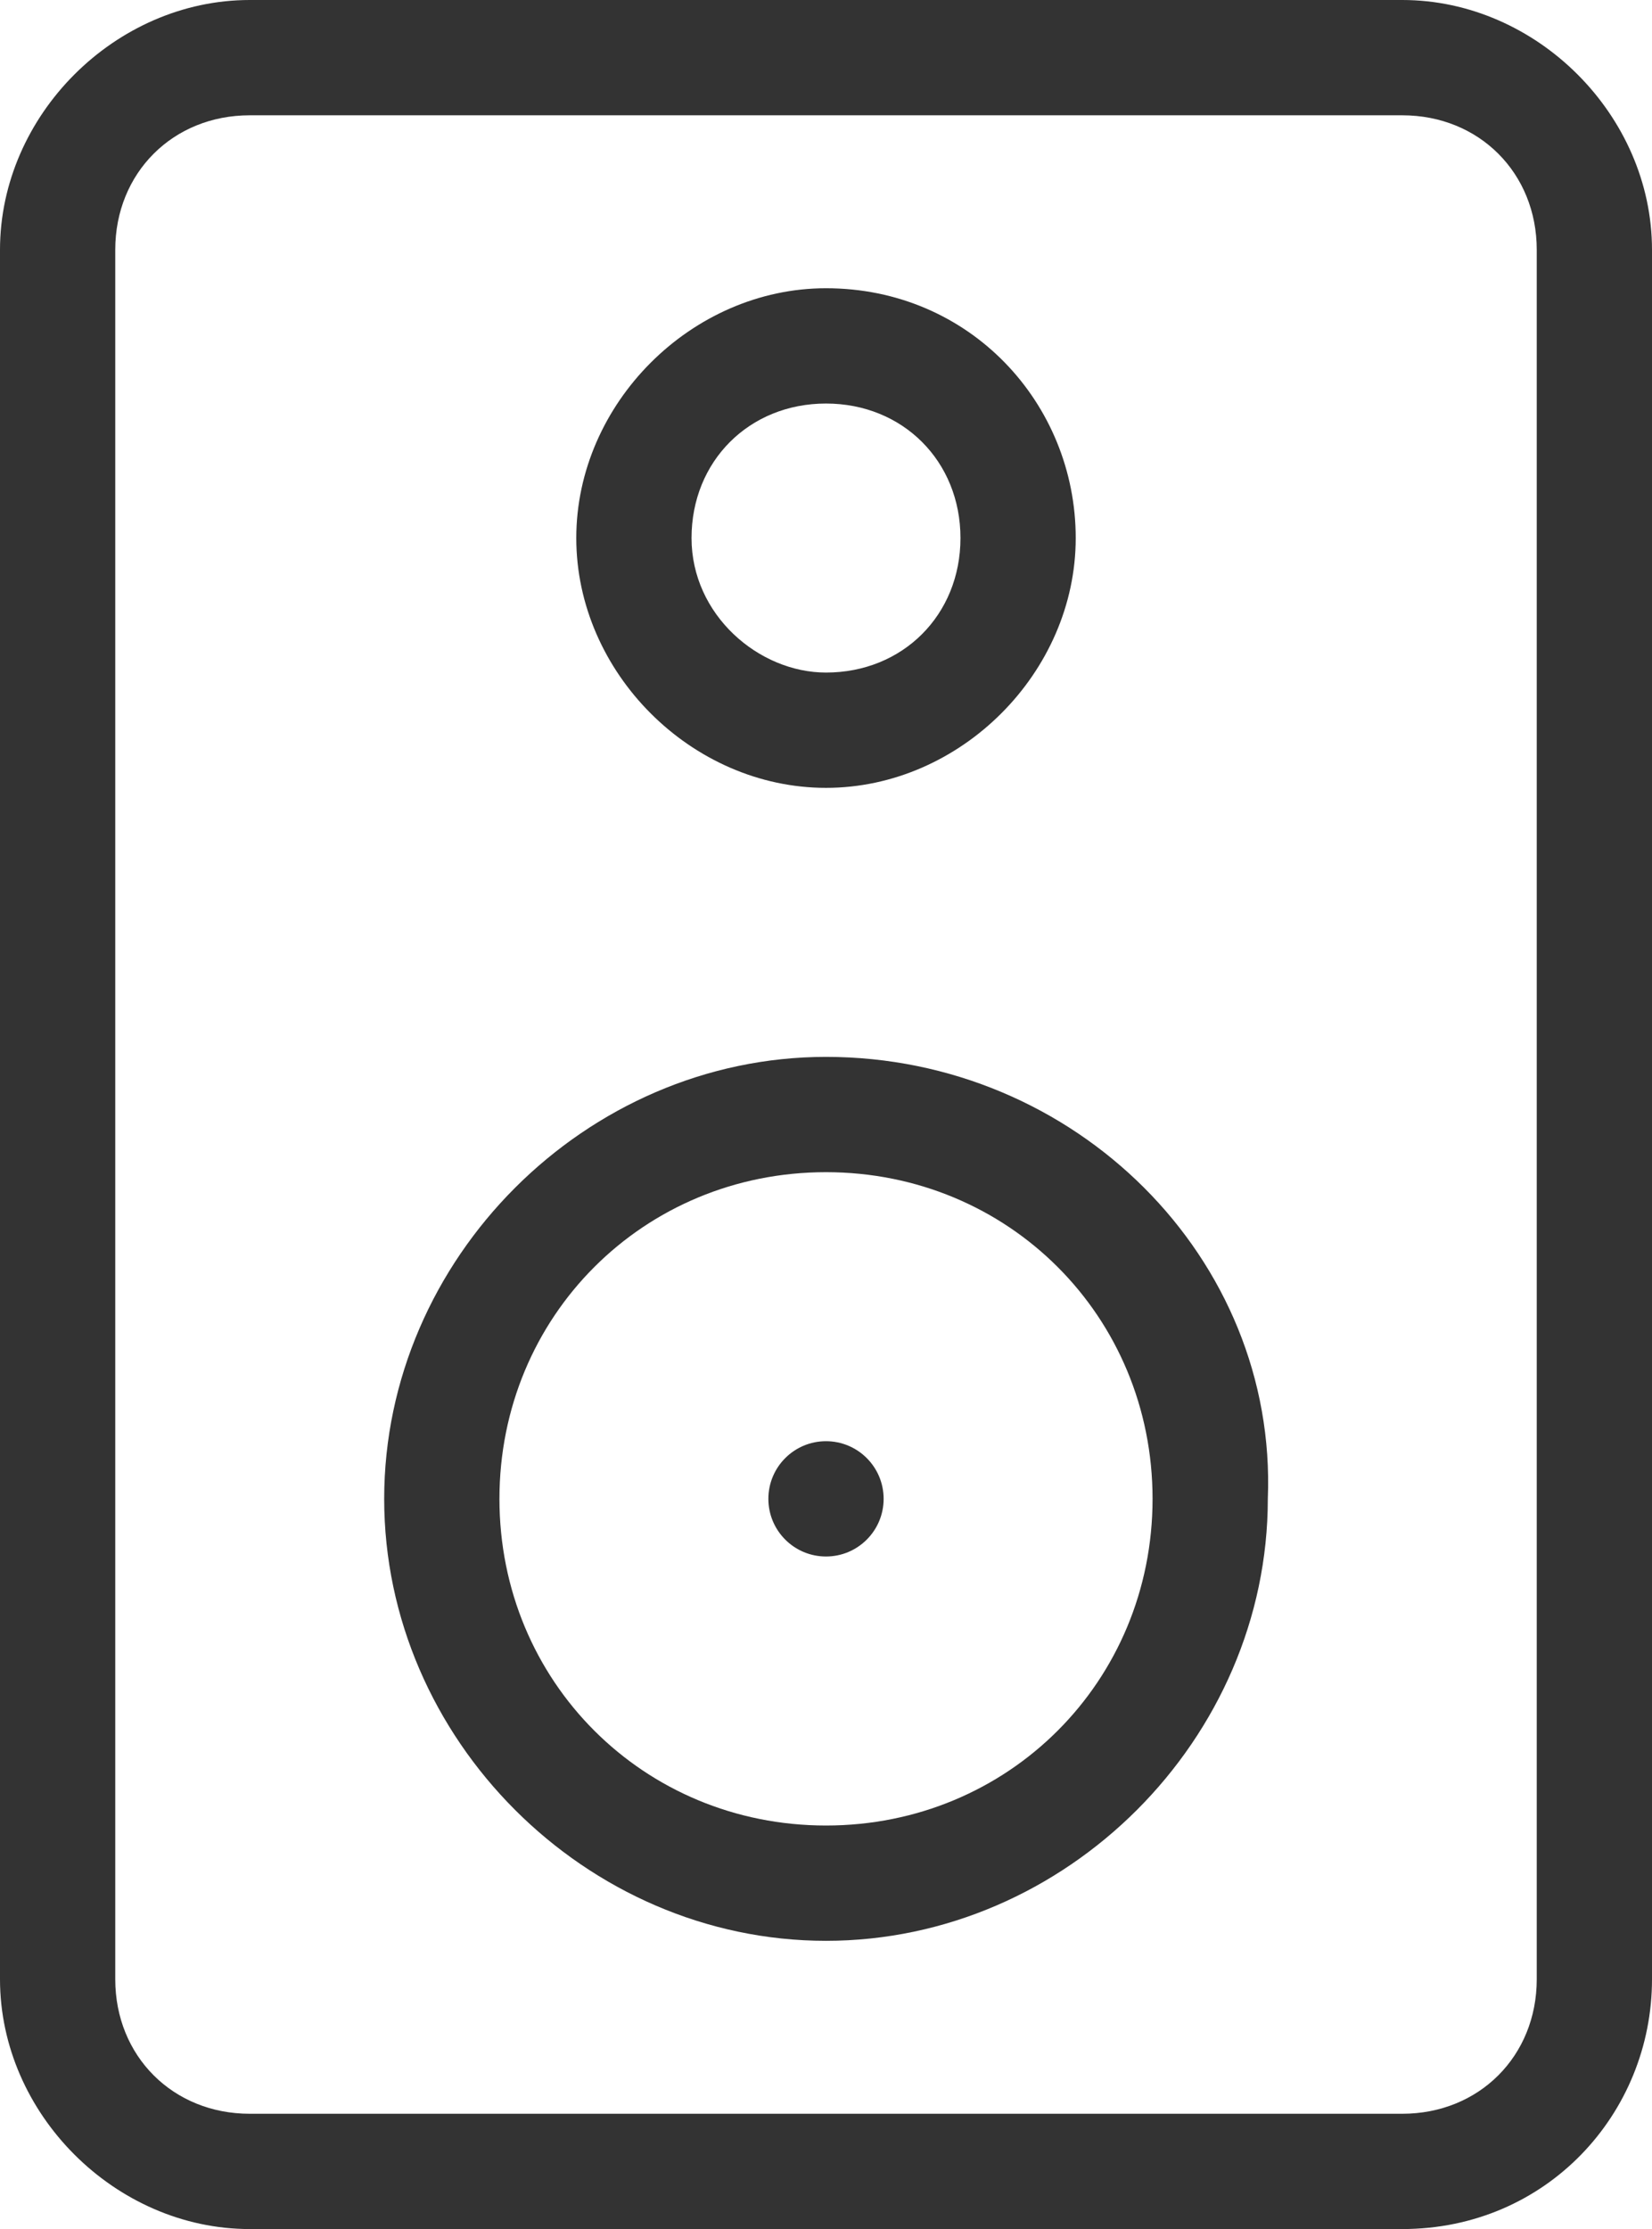 <?xml version="1.0" encoding="utf-8"?>
<svg xmlns="http://www.w3.org/2000/svg" xmlns:xlink="http://www.w3.org/1999/xlink" version="1.1" id="Layer_1" x="0px" y="0px" viewBox="0 0 17.2 23.2" style="enable-background:new 0 0 17.2 23.2;">
<style type="text/css">
	.st0{fill:#333333;}
</style>
<g id="Layer_2_00000148645298661967204330000015112290232058211494_">
	<g id="Layer_1-2">
		<path class="st0" d="M17.2,2.6c0-1.4-1.2-2.6-2.6-2.6h-12C1.2,0,0,1.2,0,2.6v18c0,1.4,1.2,2.6,2.6,2.6h12c1.5,0,2.6-1.2,2.6-2.6&#xA;			l0,0V2.6z M16,20.6c0,0.8-0.6,1.4-1.4,1.4h-12c-0.8,0-1.4-0.6-1.4-1.4v-18c0-0.8,0.6-1.4,1.4-1.4h12c0.8,0,1.4,0.6,1.4,1.4V20.6z"/>
		<path class="st0" d="M8.6,11C6.1,11,4,13.1,4,15.6s2.1,4.6,4.6,4.6s4.6-2.1,4.6-4.6c0,0,0,0,0,0C13.3,13.1,11.2,11,8.6,11&#xA;			C8.6,11,8.6,11,8.6,11z M8.6,19c-1.9,0-3.4-1.5-3.4-3.4s1.5-3.4,3.4-3.4s3.4,1.5,3.4,3.4C12,17.5,10.5,19,8.6,19&#xA;			C8.6,19,8.6,19,8.6,19z"/>
		<path class="st0" d="M8.6,3C7.2,3,6,4.2,6,5.6s1.2,2.6,2.6,2.6s2.6-1.2,2.6-2.6c0,0,0,0,0,0C11.2,4.2,10.1,3,8.6,3z M8.6,7&#xA;			C7.9,7,7.2,6.4,7.2,5.6c0-0.8,0.6-1.4,1.4-1.4c0.8,0,1.4,0.6,1.4,1.4S9.4,7,8.6,7L8.6,7z"/>
		<circle class="st0" cx="8.6" cy="15.6" r="0.6"/>
	</g>
</g>
</svg>